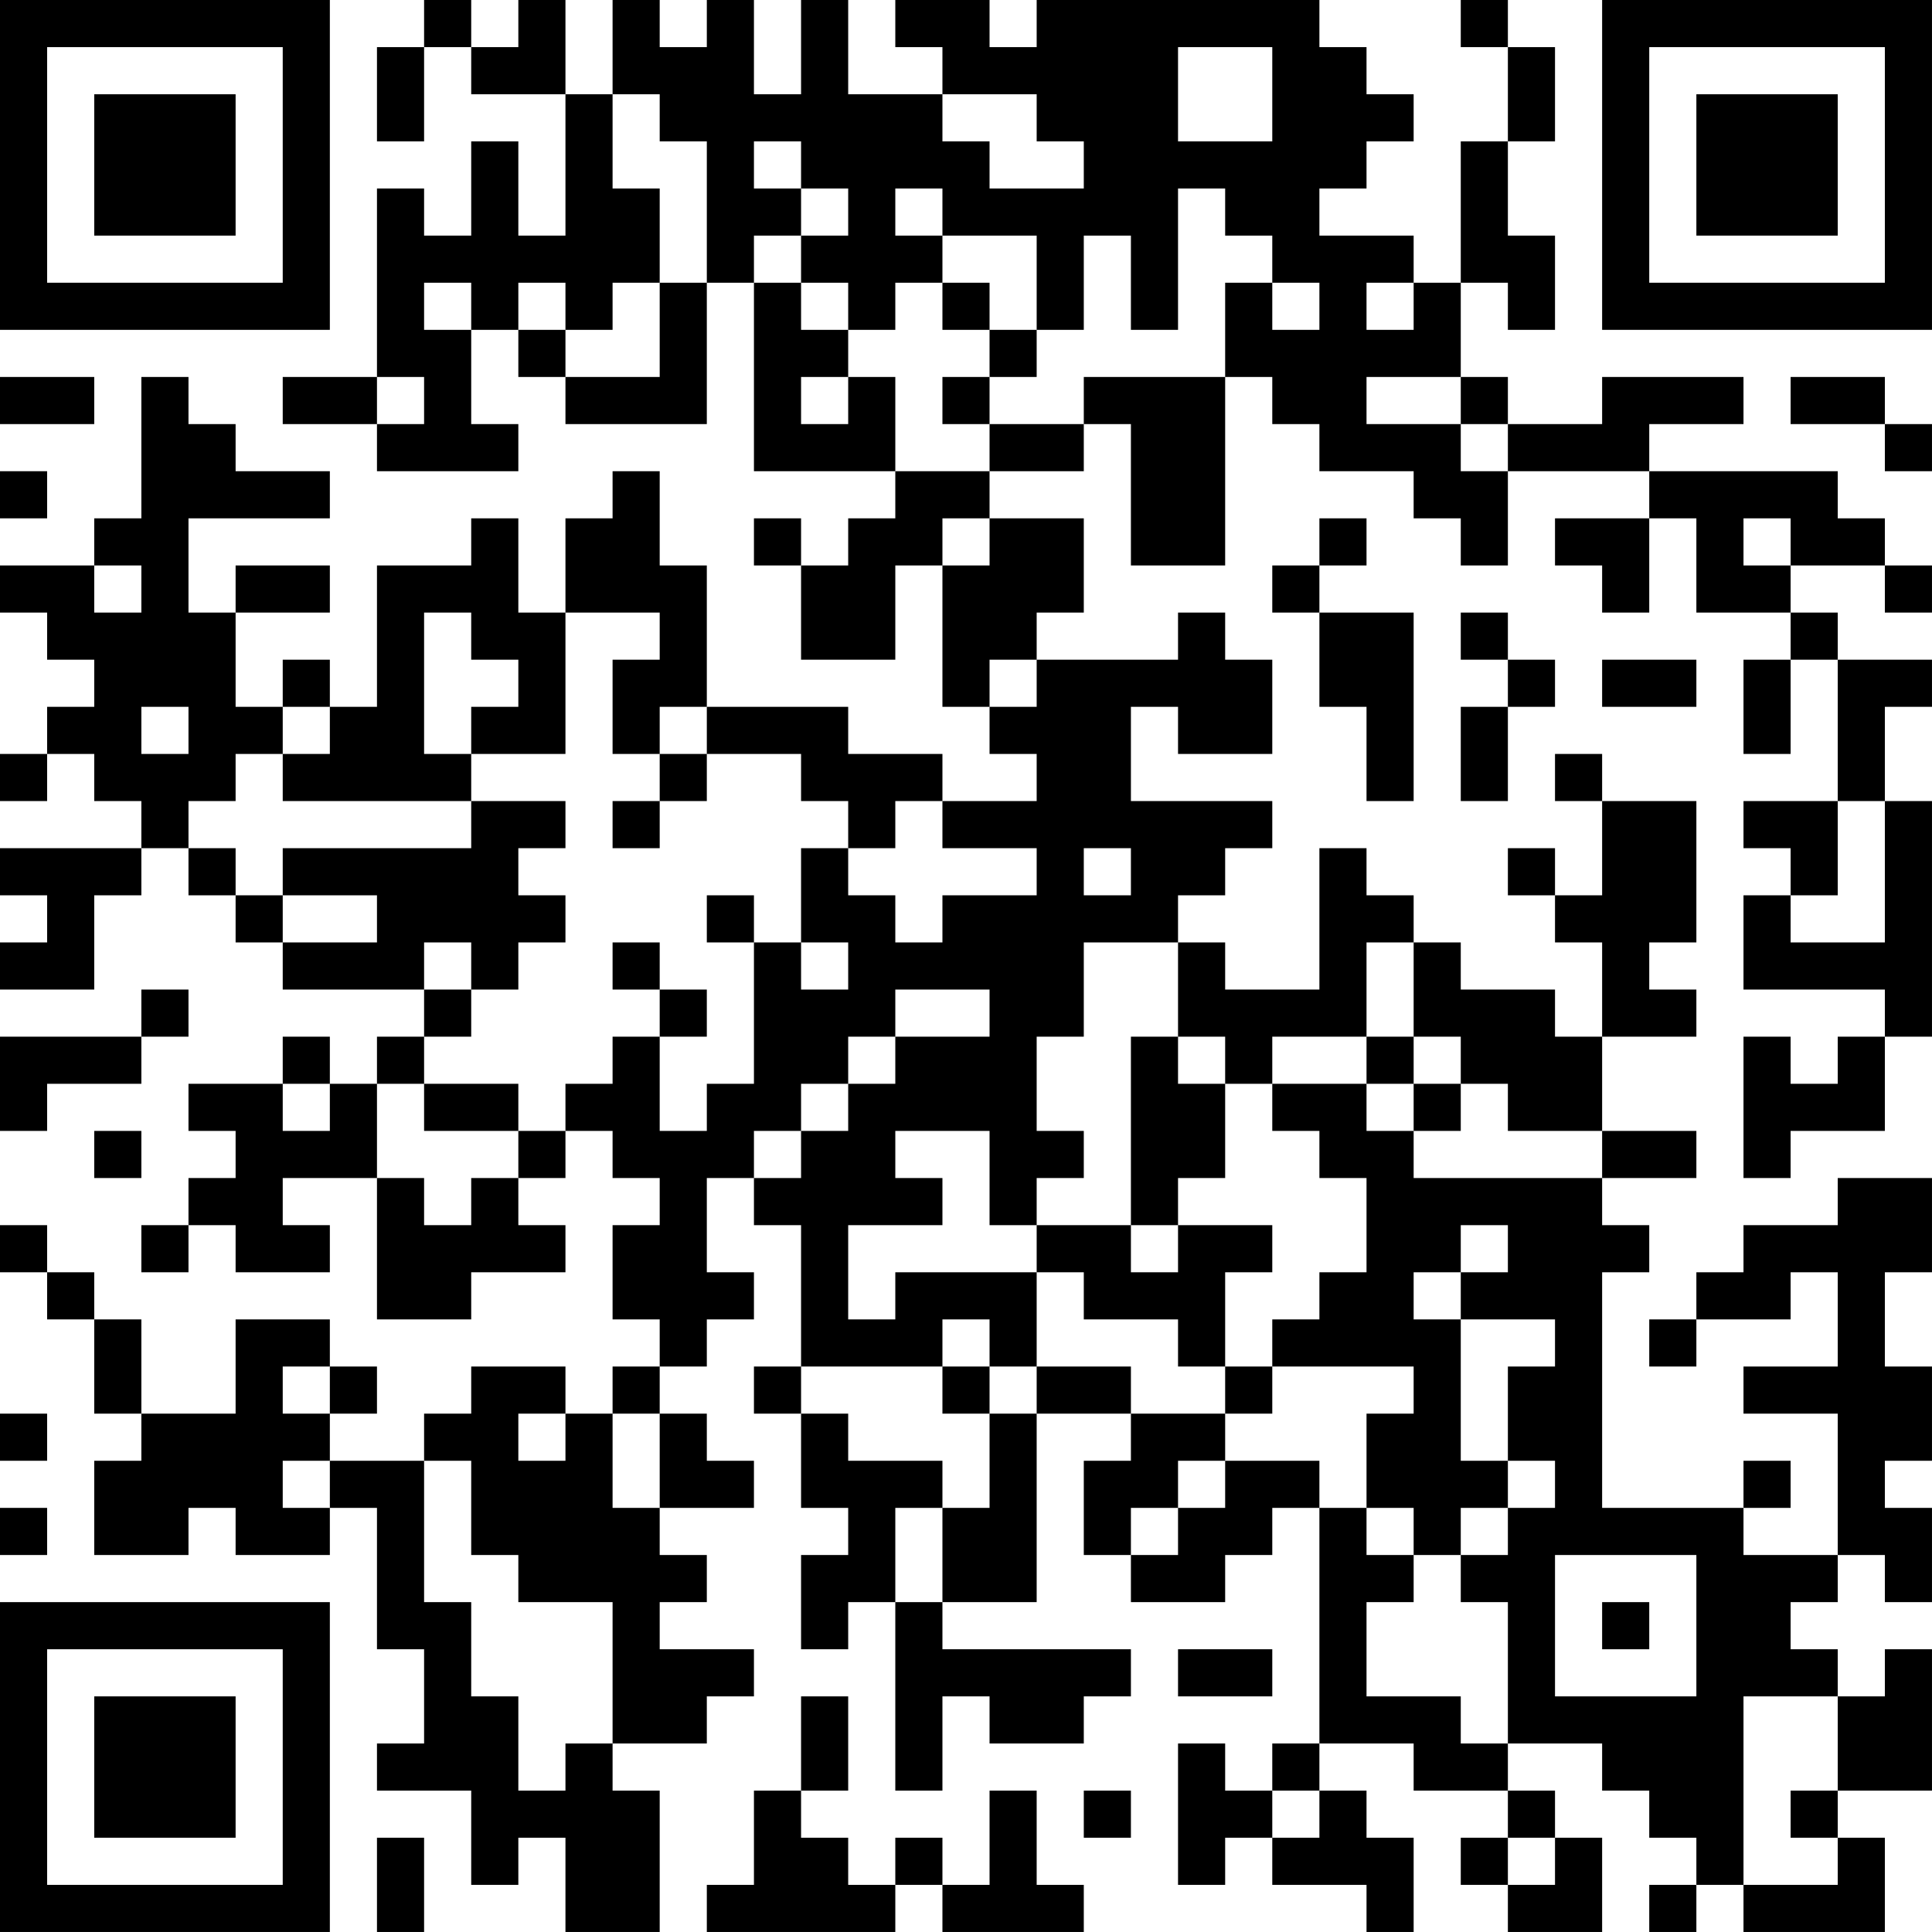 <?xml version="1.0" encoding="UTF-8"?>
<svg xmlns="http://www.w3.org/2000/svg" version="1.1" width="300" height="300" viewBox="0 0 300 300"><rect x="0" y="0" width="300" height="300" fill="#ffffff"/><g transform="scale(7.317)"><g transform="translate(0,0)"><path fill-rule="evenodd" d="M9 0L9 1L8 1L8 3L9 3L9 1L10 1L10 2L12 2L12 5L11 5L11 3L10 3L10 5L9 5L9 4L8 4L8 8L6 8L6 9L8 9L8 10L11 10L11 9L10 9L10 7L11 7L11 8L12 8L12 9L15 9L15 6L16 6L16 10L19 10L19 11L18 11L18 12L17 12L17 11L16 11L16 12L17 12L17 14L19 14L19 12L20 12L20 15L21 15L21 16L22 16L22 17L20 17L20 16L18 16L18 15L15 15L15 12L14 12L14 10L13 10L13 11L12 11L12 13L11 13L11 11L10 11L10 12L8 12L8 15L7 15L7 14L6 14L6 15L5 15L5 13L7 13L7 12L5 12L5 13L4 13L4 11L7 11L7 10L5 10L5 9L4 9L4 8L3 8L3 11L2 11L2 12L0 12L0 13L1 13L1 14L2 14L2 15L1 15L1 16L0 16L0 17L1 17L1 16L2 16L2 17L3 17L3 18L0 18L0 19L1 19L1 20L0 20L0 21L2 21L2 19L3 19L3 18L4 18L4 19L5 19L5 20L6 20L6 21L9 21L9 22L8 22L8 23L7 23L7 22L6 22L6 23L4 23L4 24L5 24L5 25L4 25L4 26L3 26L3 27L4 27L4 26L5 26L5 27L7 27L7 26L6 26L6 25L8 25L8 28L10 28L10 27L12 27L12 26L11 26L11 25L12 25L12 24L13 24L13 25L14 25L14 26L13 26L13 28L14 28L14 29L13 29L13 30L12 30L12 29L10 29L10 30L9 30L9 31L7 31L7 30L8 30L8 29L7 29L7 28L5 28L5 30L3 30L3 28L2 28L2 27L1 27L1 26L0 26L0 27L1 27L1 28L2 28L2 30L3 30L3 31L2 31L2 33L4 33L4 32L5 32L5 33L7 33L7 32L8 32L8 35L9 35L9 37L8 37L8 38L10 38L10 40L11 40L11 39L12 39L12 41L14 41L14 38L13 38L13 37L15 37L15 36L16 36L16 35L14 35L14 34L15 34L15 33L14 33L14 32L16 32L16 31L15 31L15 30L14 30L14 29L15 29L15 28L16 28L16 27L15 27L15 25L16 25L16 26L17 26L17 29L16 29L16 30L17 30L17 32L18 32L18 33L17 33L17 35L18 35L18 34L19 34L19 38L20 38L20 36L21 36L21 37L23 37L23 36L24 36L24 35L20 35L20 34L22 34L22 30L24 30L24 31L23 31L23 33L24 33L24 34L26 34L26 33L27 33L27 32L28 32L28 37L27 37L27 38L26 38L26 37L25 37L25 40L26 40L26 39L27 39L27 40L29 40L29 41L30 41L30 39L29 39L29 38L28 38L28 37L30 37L30 38L32 38L32 39L31 39L31 40L32 40L32 41L34 41L34 39L33 39L33 38L32 38L32 37L34 37L34 38L35 38L35 39L36 39L36 40L35 40L35 41L36 41L36 40L37 40L37 41L40 41L40 39L39 39L39 38L41 38L41 35L40 35L40 36L39 36L39 35L38 35L38 34L39 34L39 33L40 33L40 34L41 34L41 32L40 32L40 31L41 31L41 29L40 29L40 27L41 27L41 25L39 25L39 26L37 26L37 27L36 27L36 28L35 28L35 29L36 29L36 28L38 28L38 27L39 27L39 29L37 29L37 30L39 30L39 33L37 33L37 32L38 32L38 31L37 31L37 32L34 32L34 27L35 27L35 26L34 26L34 25L36 25L36 24L34 24L34 22L36 22L36 21L35 21L35 20L36 20L36 17L34 17L34 16L33 16L33 17L34 17L34 19L33 19L33 18L32 18L32 19L33 19L33 20L34 20L34 22L33 22L33 21L31 21L31 20L30 20L30 19L29 19L29 18L28 18L28 21L26 21L26 20L25 20L25 19L26 19L26 18L27 18L27 17L24 17L24 15L25 15L25 16L27 16L27 14L26 14L26 13L25 13L25 14L22 14L22 13L23 13L23 11L21 11L21 10L23 10L23 9L24 9L24 12L26 12L26 8L27 8L27 9L28 9L28 10L30 10L30 11L31 11L31 12L32 12L32 10L35 10L35 11L33 11L33 12L34 12L34 13L35 13L35 11L36 11L36 13L38 13L38 14L37 14L37 16L38 16L38 14L39 14L39 17L37 17L37 18L38 18L38 19L37 19L37 21L40 21L40 22L39 22L39 23L38 23L38 22L37 22L37 25L38 25L38 24L40 24L40 22L41 22L41 17L40 17L40 15L41 15L41 14L39 14L39 13L38 13L38 12L40 12L40 13L41 13L41 12L40 12L40 11L39 11L39 10L35 10L35 9L37 9L37 8L34 8L34 9L32 9L32 8L31 8L31 6L32 6L32 7L33 7L33 5L32 5L32 3L33 3L33 1L32 1L32 0L31 0L31 1L32 1L32 3L31 3L31 6L30 6L30 5L28 5L28 4L29 4L29 3L30 3L30 2L29 2L29 1L28 1L28 0L22 0L22 1L21 1L21 0L19 0L19 1L20 1L20 2L18 2L18 0L17 0L17 2L16 2L16 0L15 0L15 1L14 1L14 0L13 0L13 2L12 2L12 0L11 0L11 1L10 1L10 0ZM25 1L25 3L27 3L27 1ZM13 2L13 4L14 4L14 6L13 6L13 7L12 7L12 6L11 6L11 7L12 7L12 8L14 8L14 6L15 6L15 3L14 3L14 2ZM20 2L20 3L21 3L21 4L23 4L23 3L22 3L22 2ZM16 3L16 4L17 4L17 5L16 5L16 6L17 6L17 7L18 7L18 8L17 8L17 9L18 9L18 8L19 8L19 10L21 10L21 9L23 9L23 8L26 8L26 6L27 6L27 7L28 7L28 6L27 6L27 5L26 5L26 4L25 4L25 7L24 7L24 5L23 5L23 7L22 7L22 5L20 5L20 4L19 4L19 5L20 5L20 6L19 6L19 7L18 7L18 6L17 6L17 5L18 5L18 4L17 4L17 3ZM9 6L9 7L10 7L10 6ZM20 6L20 7L21 7L21 8L20 8L20 9L21 9L21 8L22 8L22 7L21 7L21 6ZM29 6L29 7L30 7L30 6ZM0 8L0 9L2 9L2 8ZM8 8L8 9L9 9L9 8ZM29 8L29 9L31 9L31 10L32 10L32 9L31 9L31 8ZM38 8L38 9L40 9L40 10L41 10L41 9L40 9L40 8ZM0 10L0 11L1 11L1 10ZM20 11L20 12L21 12L21 11ZM28 11L28 12L27 12L27 13L28 13L28 15L29 15L29 17L30 17L30 13L28 13L28 12L29 12L29 11ZM37 11L37 12L38 12L38 11ZM2 12L2 13L3 13L3 12ZM9 13L9 16L10 16L10 17L6 17L6 16L7 16L7 15L6 15L6 16L5 16L5 17L4 17L4 18L5 18L5 19L6 19L6 20L8 20L8 19L6 19L6 18L10 18L10 17L12 17L12 18L11 18L11 19L12 19L12 20L11 20L11 21L10 21L10 20L9 20L9 21L10 21L10 22L9 22L9 23L8 23L8 25L9 25L9 26L10 26L10 25L11 25L11 24L12 24L12 23L13 23L13 22L14 22L14 24L15 24L15 23L16 23L16 20L17 20L17 21L18 21L18 20L17 20L17 18L18 18L18 19L19 19L19 20L20 20L20 19L22 19L22 18L20 18L20 17L19 17L19 18L18 18L18 17L17 17L17 16L15 16L15 15L14 15L14 16L13 16L13 14L14 14L14 13L12 13L12 16L10 16L10 15L11 15L11 14L10 14L10 13ZM31 13L31 14L32 14L32 15L31 15L31 17L32 17L32 15L33 15L33 14L32 14L32 13ZM21 14L21 15L22 15L22 14ZM34 14L34 15L36 15L36 14ZM3 15L3 16L4 16L4 15ZM14 16L14 17L13 17L13 18L14 18L14 17L15 17L15 16ZM39 17L39 19L38 19L38 20L40 20L40 17ZM23 18L23 19L24 19L24 18ZM15 19L15 20L16 20L16 19ZM13 20L13 21L14 21L14 22L15 22L15 21L14 21L14 20ZM23 20L23 22L22 22L22 24L23 24L23 25L22 25L22 26L21 26L21 24L19 24L19 25L20 25L20 26L18 26L18 28L19 28L19 27L22 27L22 29L21 29L21 28L20 28L20 29L17 29L17 30L18 30L18 31L20 31L20 32L19 32L19 34L20 34L20 32L21 32L21 30L22 30L22 29L24 29L24 30L26 30L26 31L25 31L25 32L24 32L24 33L25 33L25 32L26 32L26 31L28 31L28 32L29 32L29 33L30 33L30 34L29 34L29 36L31 36L31 37L32 37L32 34L31 34L31 33L32 33L32 32L33 32L33 31L32 31L32 29L33 29L33 28L31 28L31 27L32 27L32 26L31 26L31 27L30 27L30 28L31 28L31 31L32 31L32 32L31 32L31 33L30 33L30 32L29 32L29 30L30 30L30 29L27 29L27 28L28 28L28 27L29 27L29 25L28 25L28 24L27 24L27 23L29 23L29 24L30 24L30 25L34 25L34 24L32 24L32 23L31 23L31 22L30 22L30 20L29 20L29 22L27 22L27 23L26 23L26 22L25 22L25 20ZM3 21L3 22L0 22L0 24L1 24L1 23L3 23L3 22L4 22L4 21ZM19 21L19 22L18 22L18 23L17 23L17 24L16 24L16 25L17 25L17 24L18 24L18 23L19 23L19 22L21 22L21 21ZM24 22L24 26L22 26L22 27L23 27L23 28L25 28L25 29L26 29L26 30L27 30L27 29L26 29L26 27L27 27L27 26L25 26L25 25L26 25L26 23L25 23L25 22ZM29 22L29 23L30 23L30 24L31 24L31 23L30 23L30 22ZM6 23L6 24L7 24L7 23ZM9 23L9 24L11 24L11 23ZM2 24L2 25L3 25L3 24ZM24 26L24 27L25 27L25 26ZM6 29L6 30L7 30L7 29ZM20 29L20 30L21 30L21 29ZM0 30L0 31L1 31L1 30ZM11 30L11 31L12 31L12 30ZM13 30L13 32L14 32L14 30ZM6 31L6 32L7 32L7 31ZM9 31L9 34L10 34L10 36L11 36L11 38L12 38L12 37L13 37L13 34L11 34L11 33L10 33L10 31ZM0 32L0 33L1 33L1 32ZM33 33L33 36L36 36L36 33ZM34 34L34 35L35 35L35 34ZM25 35L25 36L27 36L27 35ZM17 36L17 38L16 38L16 40L15 40L15 41L19 41L19 40L20 40L20 41L23 41L23 40L22 40L22 38L21 38L21 40L20 40L20 39L19 39L19 40L18 40L18 39L17 39L17 38L18 38L18 36ZM37 36L37 40L39 40L39 39L38 39L38 38L39 38L39 36ZM23 38L23 39L24 39L24 38ZM27 38L27 39L28 39L28 38ZM8 39L8 41L9 41L9 39ZM32 39L32 40L33 40L33 39ZM0 0L0 7L7 7L7 0ZM1 1L1 6L6 6L6 1ZM2 2L2 5L5 5L5 2ZM34 0L34 7L41 7L41 0ZM35 1L35 6L40 6L40 1ZM36 2L36 5L39 5L39 2ZM0 34L0 41L7 41L7 34ZM1 35L1 40L6 40L6 35ZM2 36L2 39L5 39L5 36Z" fill="#000000"/></g></g></svg>
